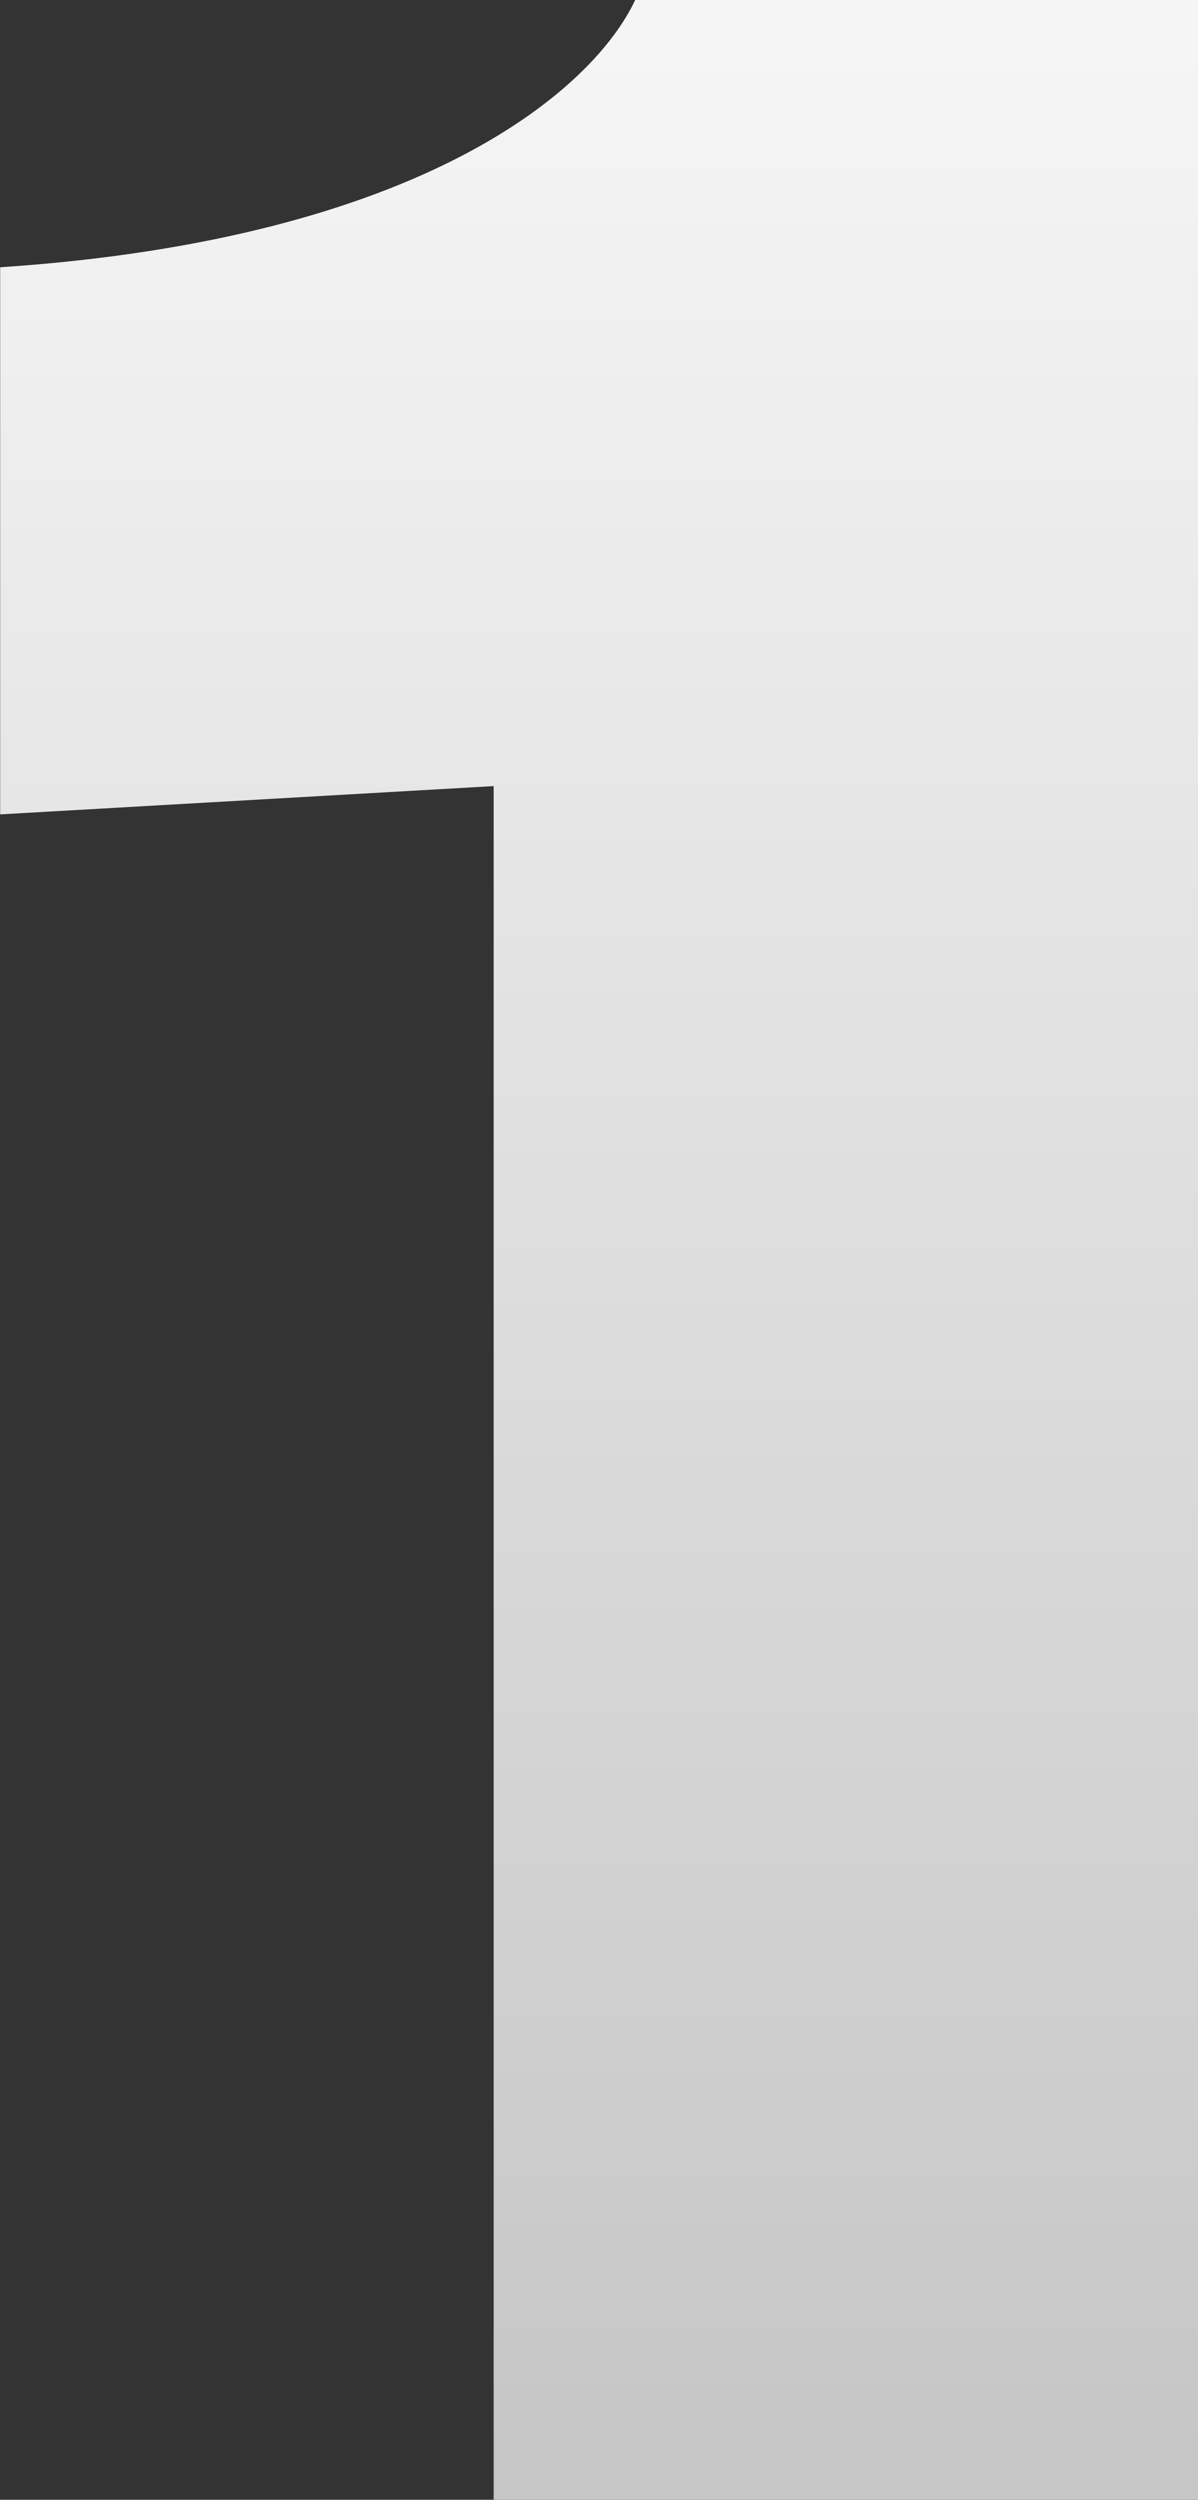 <svg xmlns="http://www.w3.org/2000/svg" xmlns:xlink="http://www.w3.org/1999/xlink" width="27.432" height="57.24" viewBox="0 0 27.432 57.24">
  <rect x="0" y="0" width="27.432" height="57.24" fill="#333333" stroke="none"/>
  <defs>
    <linearGradient id="linear-gradient" x1="0.5" x2="0.5" y2="1" gradientUnits="objectBoundingBox">
      <stop offset="0" stop-color="#f5f5f5"/>
      <stop offset="1" stop-color="#c6c6c6"/>
    </linearGradient>
  </defs>
  <path id="Path_840" data-name="Path 840" d="M28.728,0V-57.24H15.84C14.9-55.224,11.016-51.768,1.3-51.12v12.528l11.3-.648V0Z" transform="translate(-1.296 57.24)" fill="url(#linear-gradient)"/>
</svg>
